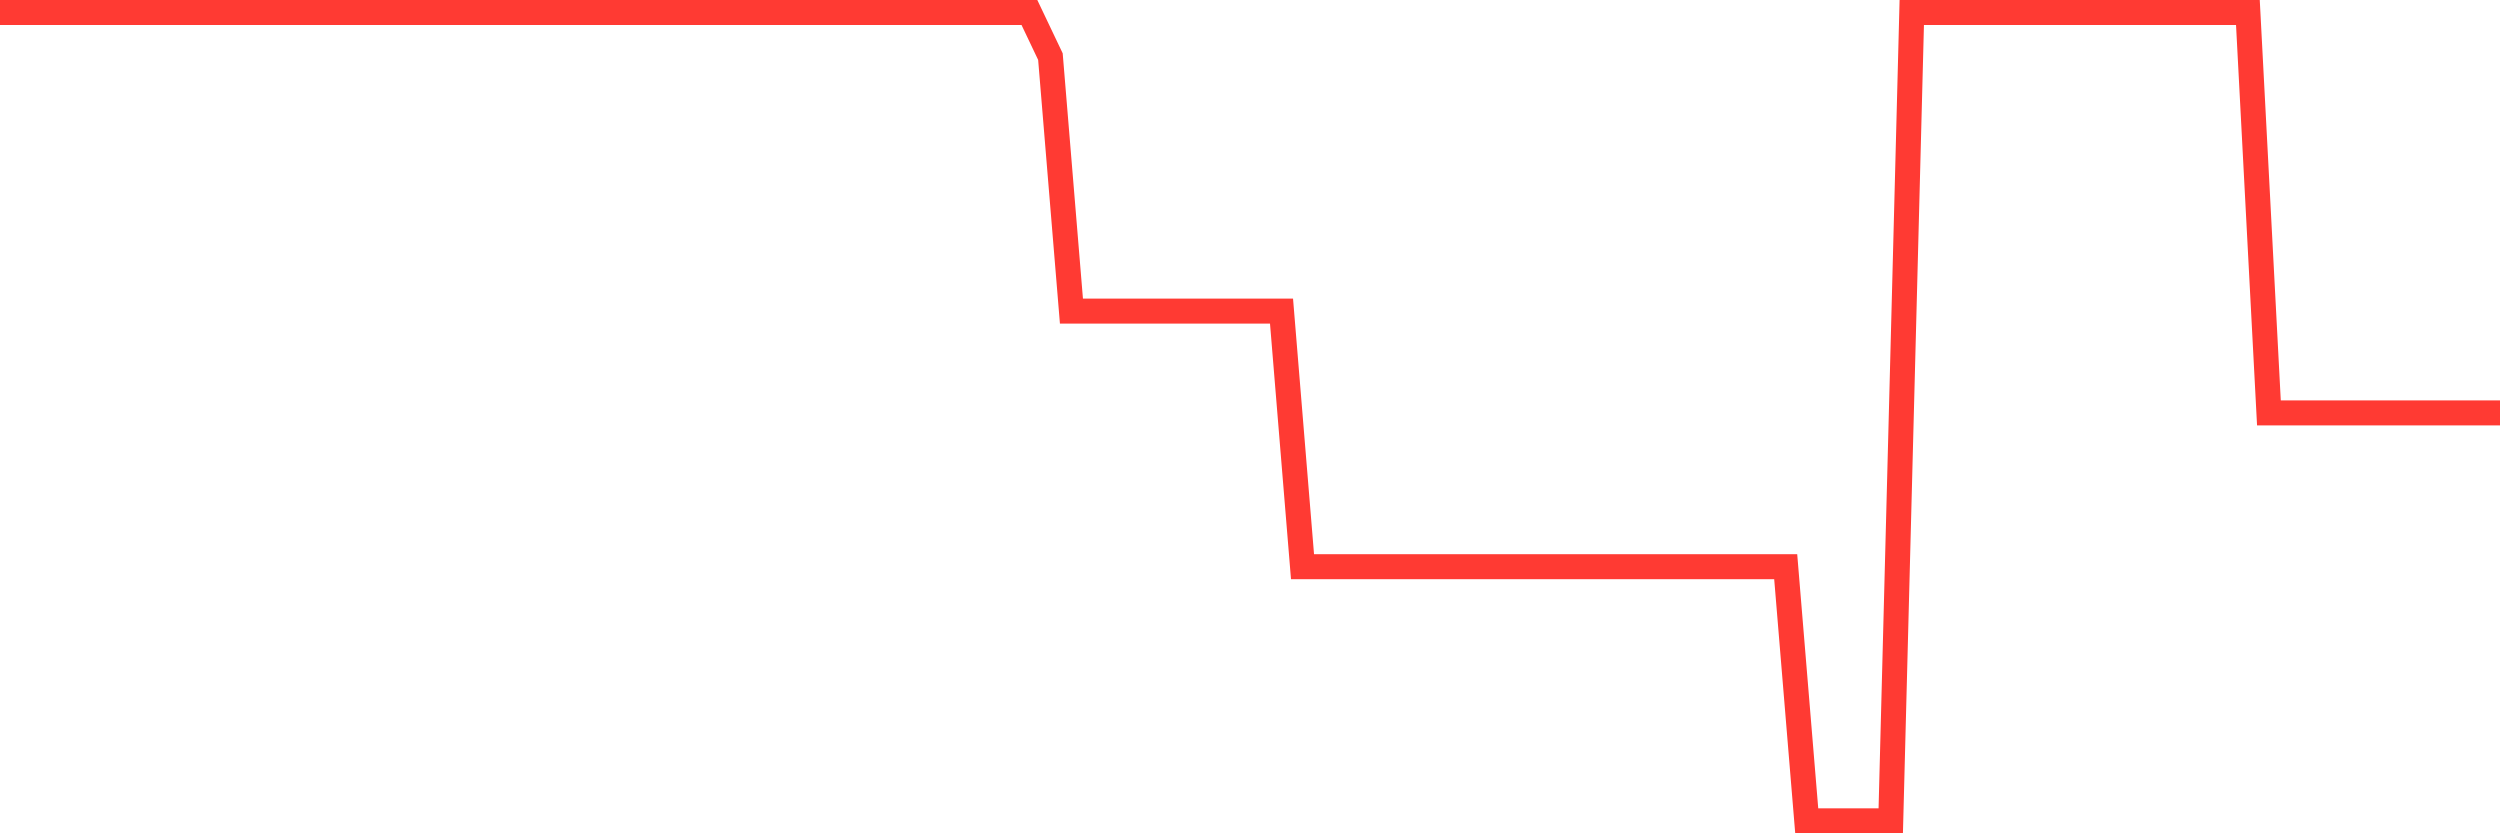 <svg
  xmlns="http://www.w3.org/2000/svg"
  xmlns:xlink="http://www.w3.org/1999/xlink"
  width="120"
  height="40"
  viewBox="0 0 120 40"
  preserveAspectRatio="none"
>
  <polyline
    points="0,0.6 1.008,0.6 2.017,0.6 3.025,0.6 4.034,0.6 5.042,0.6 6.05,0.6 7.059,0.6 8.067,0.6 9.076,0.6 10.084,0.6 11.092,0.6 12.101,0.6 13.109,0.6 14.118,0.6 15.126,0.6 16.134,0.6 17.143,0.6 18.151,0.6 19.16,0.6 20.168,0.6 21.176,0.6 22.185,0.6 23.193,0.6 24.202,0.6 25.21,0.6 26.218,0.6 27.227,0.6 28.235,0.6 29.244,0.6 30.252,0.6 31.261,0.6 32.269,0.6 33.277,0.6 34.286,0.6 35.294,0.6 36.303,0.6 37.311,0.6 38.319,0.6 39.328,0.6 40.336,0.6 41.345,0.6 42.353,0.6 43.361,0.6 44.37,0.6 45.378,0.6 46.387,0.6 47.395,0.6 48.403,0.6 49.412,0.6 50.42,2.717 51.429,14.934 52.437,14.934 53.445,14.934 54.454,14.934 55.462,14.934 56.471,14.934 57.479,14.934 58.487,14.934 59.496,14.934 60.504,14.934 61.513,14.934 62.521,27.202 63.529,27.202 64.538,27.202 65.546,27.202 66.555,27.202 67.563,27.202 68.571,27.202 69.58,27.202 70.588,27.202 71.597,27.202 72.605,27.202 73.613,27.202 74.622,27.202 75.63,27.202 76.639,27.202 77.647,27.202 78.655,27.202 79.664,27.202 80.672,27.202 81.681,27.202 82.689,27.202 83.697,27.202 84.706,27.202 85.714,27.202 86.723,39.4 87.731,39.4 88.739,39.4 89.748,39.4 90.756,39.4 91.765,0.6 92.773,0.6 93.782,0.6 94.79,0.6 95.798,0.6 96.807,0.6 97.815,0.6 98.824,0.6 99.832,0.6 100.84,0.6 101.849,0.6 102.857,0.6 103.866,0.6 104.874,0.6 105.882,0.6 106.891,0.6 107.899,0.6 108.908,19.819 109.916,19.819 110.924,19.819 111.933,19.819 112.941,19.819 113.95,19.819 114.958,19.819 115.966,19.819 116.975,19.819 117.983,19.819 118.992,19.819 120,19.819"
    fill="none"
    stroke="#ff3a33"
    stroke-width="1.2"
  >
  </polyline>
</svg>